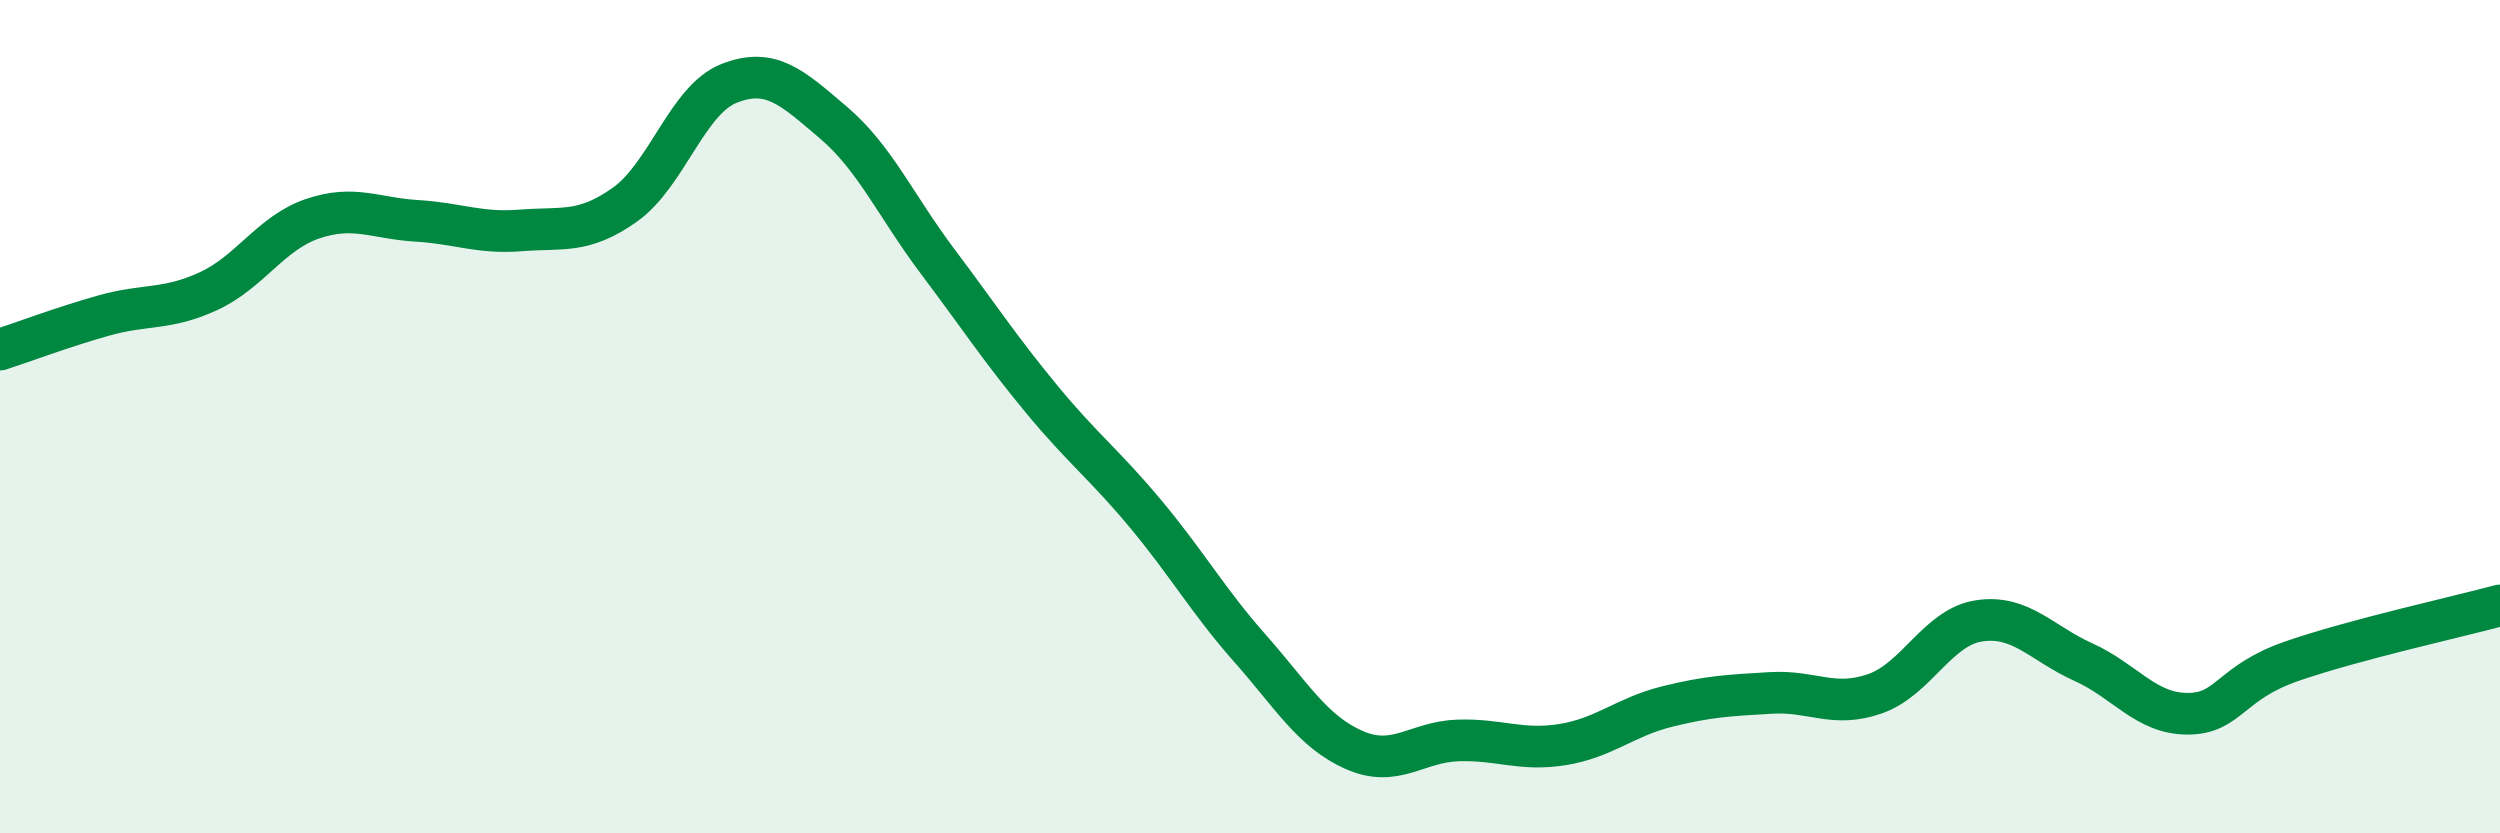 
    <svg width="60" height="20" viewBox="0 0 60 20" xmlns="http://www.w3.org/2000/svg">
      <path
        d="M 0,8.39 C 0.5,8.23 1.5,7.85 2.5,7.57 C 3.5,7.29 4,7.45 5,6.99 C 6,6.53 6.5,5.59 7.5,5.25 C 8.5,4.91 9,5.24 10,5.3 C 11,5.36 11.5,5.61 12.5,5.53 C 13.5,5.45 14,5.62 15,4.91 C 16,4.2 16.5,2.39 17.5,2 C 18.5,1.61 19,2.09 20,2.94 C 21,3.79 21.5,4.94 22.5,6.27 C 23.5,7.6 24,8.37 25,9.58 C 26,10.79 26.5,11.14 27.5,12.34 C 28.5,13.54 29,14.43 30,15.56 C 31,16.69 31.5,17.56 32.5,18 C 33.5,18.44 34,17.8 35,17.77 C 36,17.74 36.5,18.03 37.5,17.87 C 38.5,17.71 39,17.21 40,16.96 C 41,16.71 41.5,16.69 42.5,16.63 C 43.5,16.57 44,17 45,16.65 C 46,16.3 46.5,15.05 47.5,14.9 C 48.5,14.75 49,15.44 50,15.89 C 51,16.34 51.5,17.13 52.5,17.13 C 53.5,17.13 53.5,16.39 55,15.87 C 56.5,15.35 59,14.8 60,14.53L60 20L0 20Z"
        fill="#008740"
        opacity="0.1"
        stroke-linecap="round"
        stroke-linejoin="round"
      />
      <path
        d="M 0,8.39 C 0.5,8.23 1.5,7.85 2.5,7.57 C 3.5,7.29 4,7.45 5,6.99 C 6,6.53 6.5,5.59 7.5,5.25 C 8.5,4.91 9,5.24 10,5.3 C 11,5.36 11.5,5.61 12.5,5.53 C 13.5,5.45 14,5.62 15,4.91 C 16,4.2 16.5,2.39 17.5,2 C 18.5,1.61 19,2.09 20,2.94 C 21,3.79 21.5,4.94 22.5,6.27 C 23.5,7.6 24,8.37 25,9.58 C 26,10.79 26.5,11.14 27.5,12.34 C 28.5,13.54 29,14.43 30,15.56 C 31,16.69 31.5,17.56 32.5,18 C 33.5,18.44 34,17.8 35,17.77 C 36,17.74 36.5,18.03 37.5,17.87 C 38.5,17.71 39,17.21 40,16.96 C 41,16.71 41.5,16.69 42.5,16.63 C 43.5,16.57 44,17 45,16.65 C 46,16.3 46.5,15.05 47.5,14.9 C 48.5,14.75 49,15.44 50,15.89 C 51,16.34 51.5,17.13 52.5,17.13 C 53.5,17.13 53.5,16.39 55,15.87 C 56.5,15.35 59,14.8 60,14.53"
        stroke="#008740"
        stroke-width="1"
        fill="none"
        stroke-linecap="round"
        stroke-linejoin="round"
      />
    </svg>
  